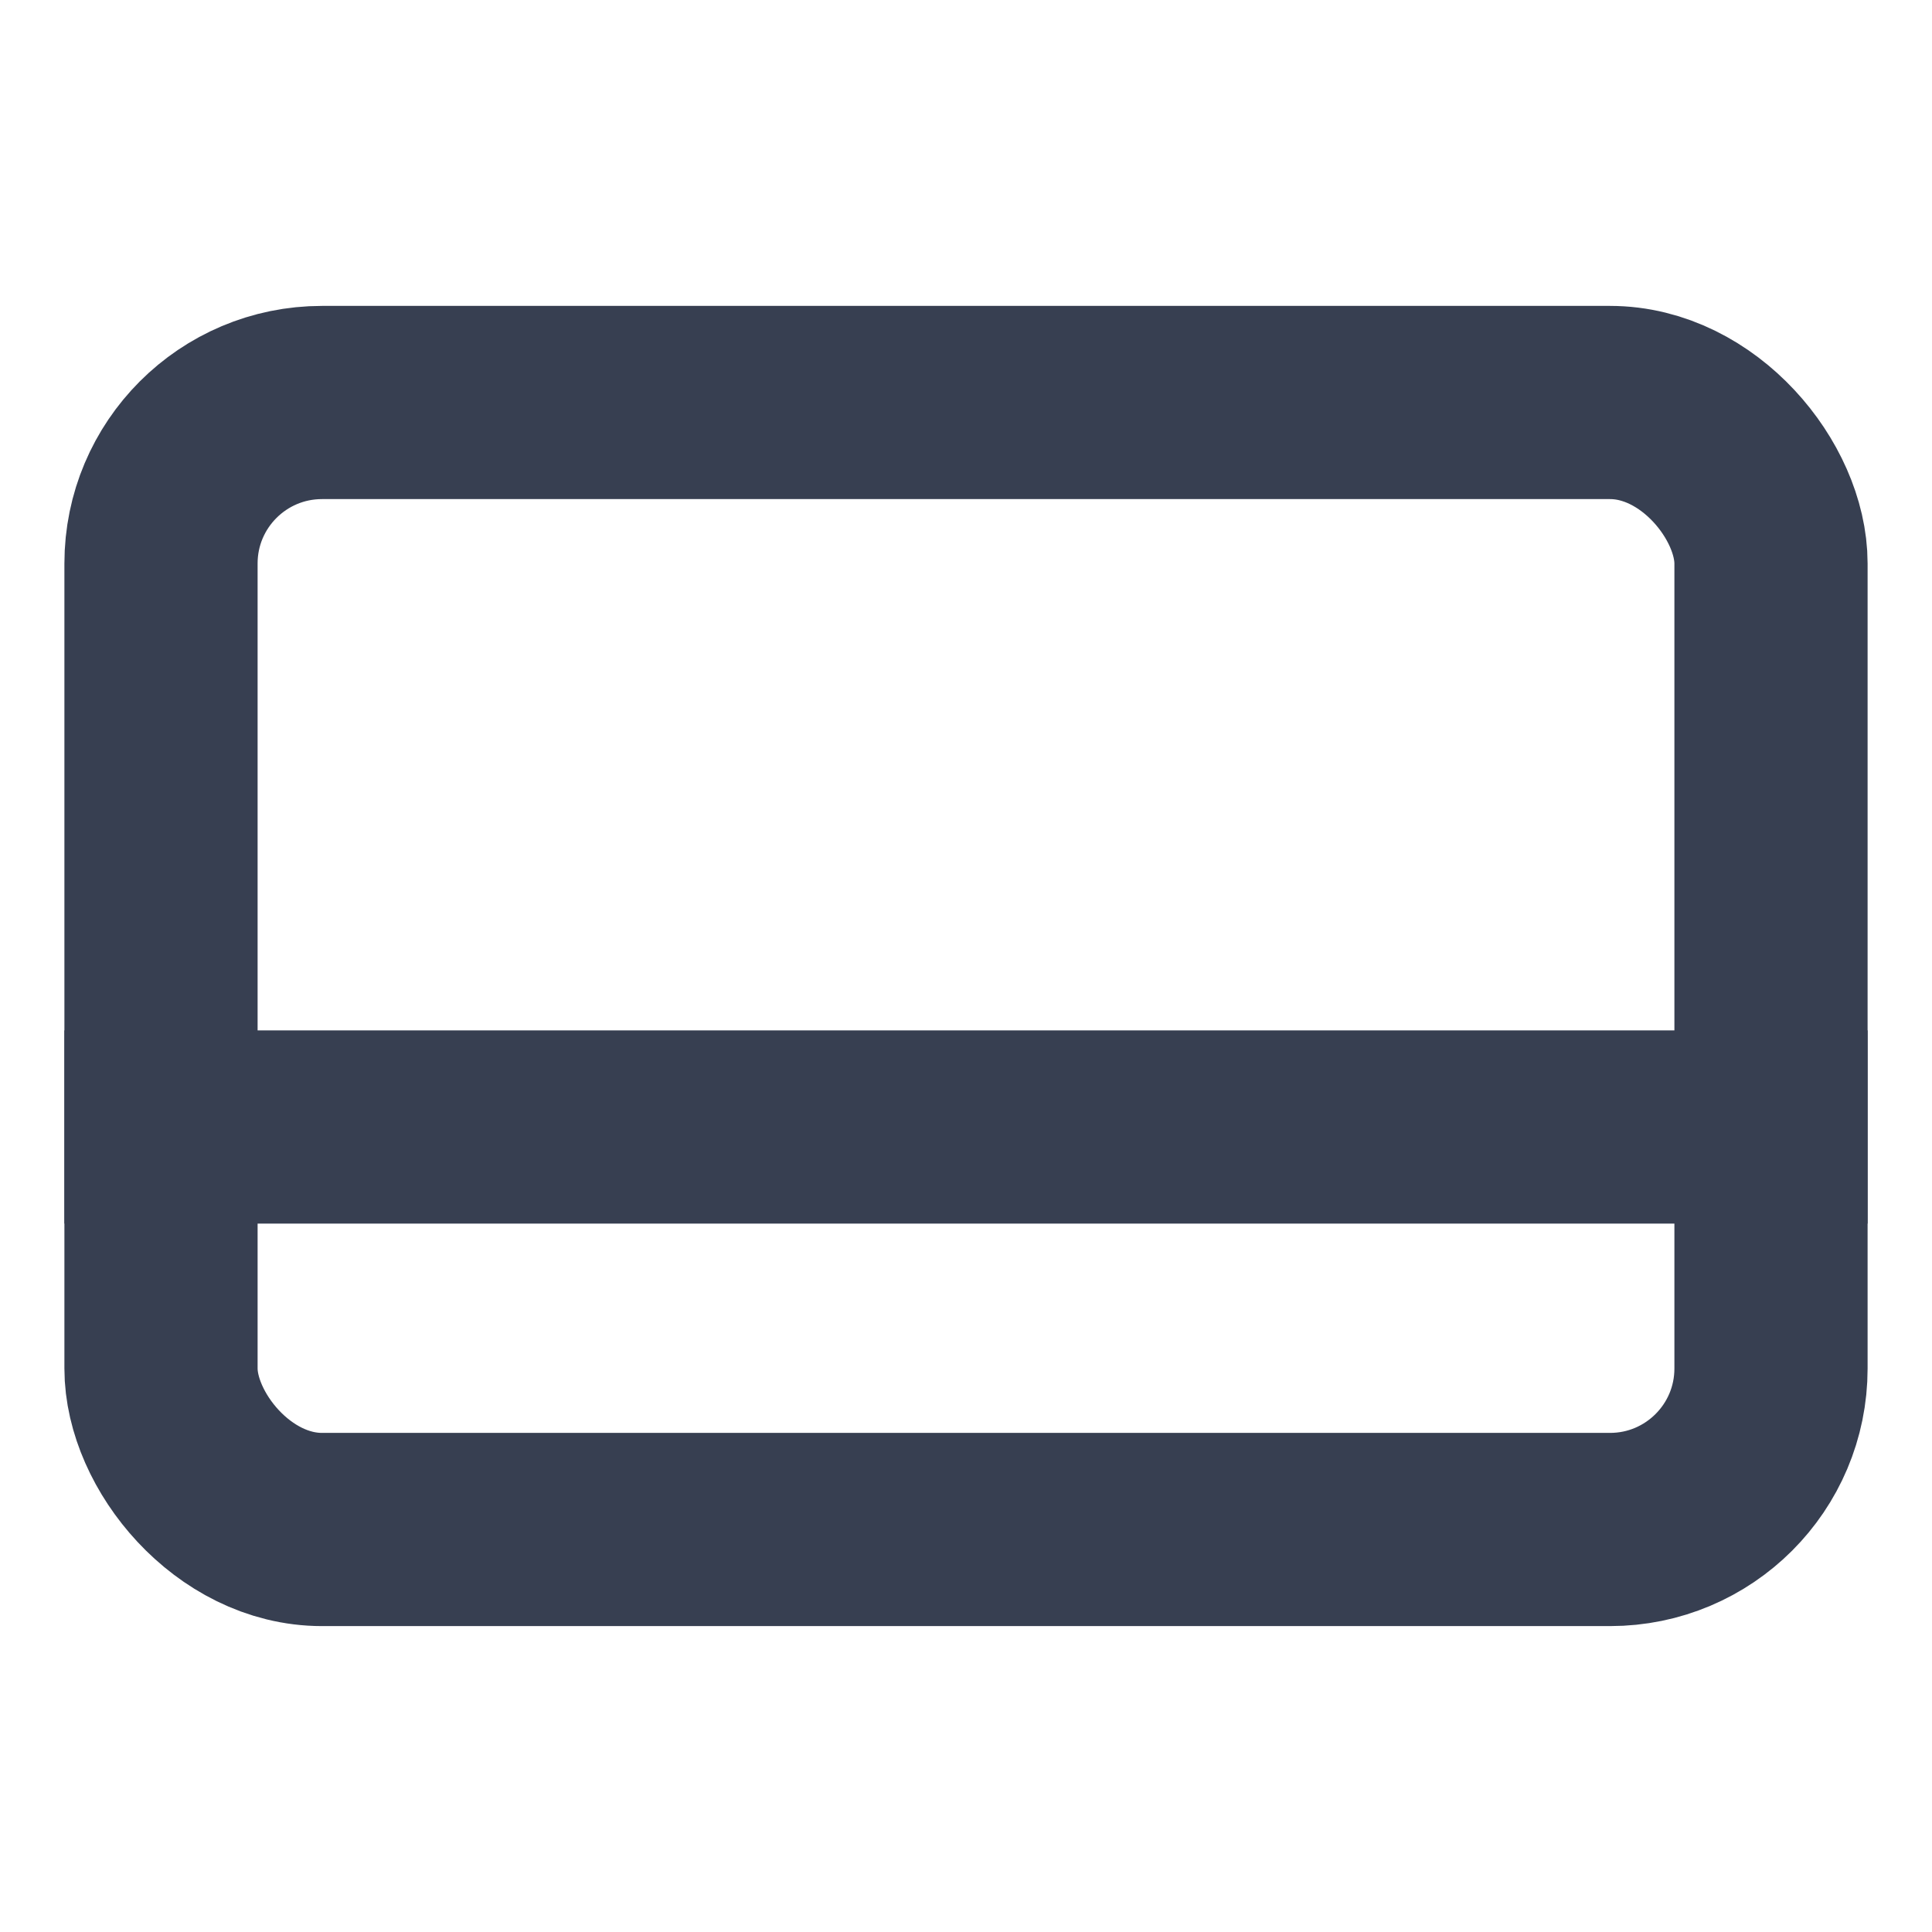 <svg role="img" xmlns="http://www.w3.org/2000/svg" width="40px" height="40px" viewBox="0 0 24 24" aria-labelledby="creditCardIconTitle" stroke="#373F51" stroke-width="2.4" stroke-linecap="square" stroke-linejoin="miter" fill="none" color="#373F51"> <title id="creditCardIconTitle">Credit Card</title> <rect width="20" height="14" x="2" y="5" rx="2"/> <path d="M2,14 L22,14"/> </svg>